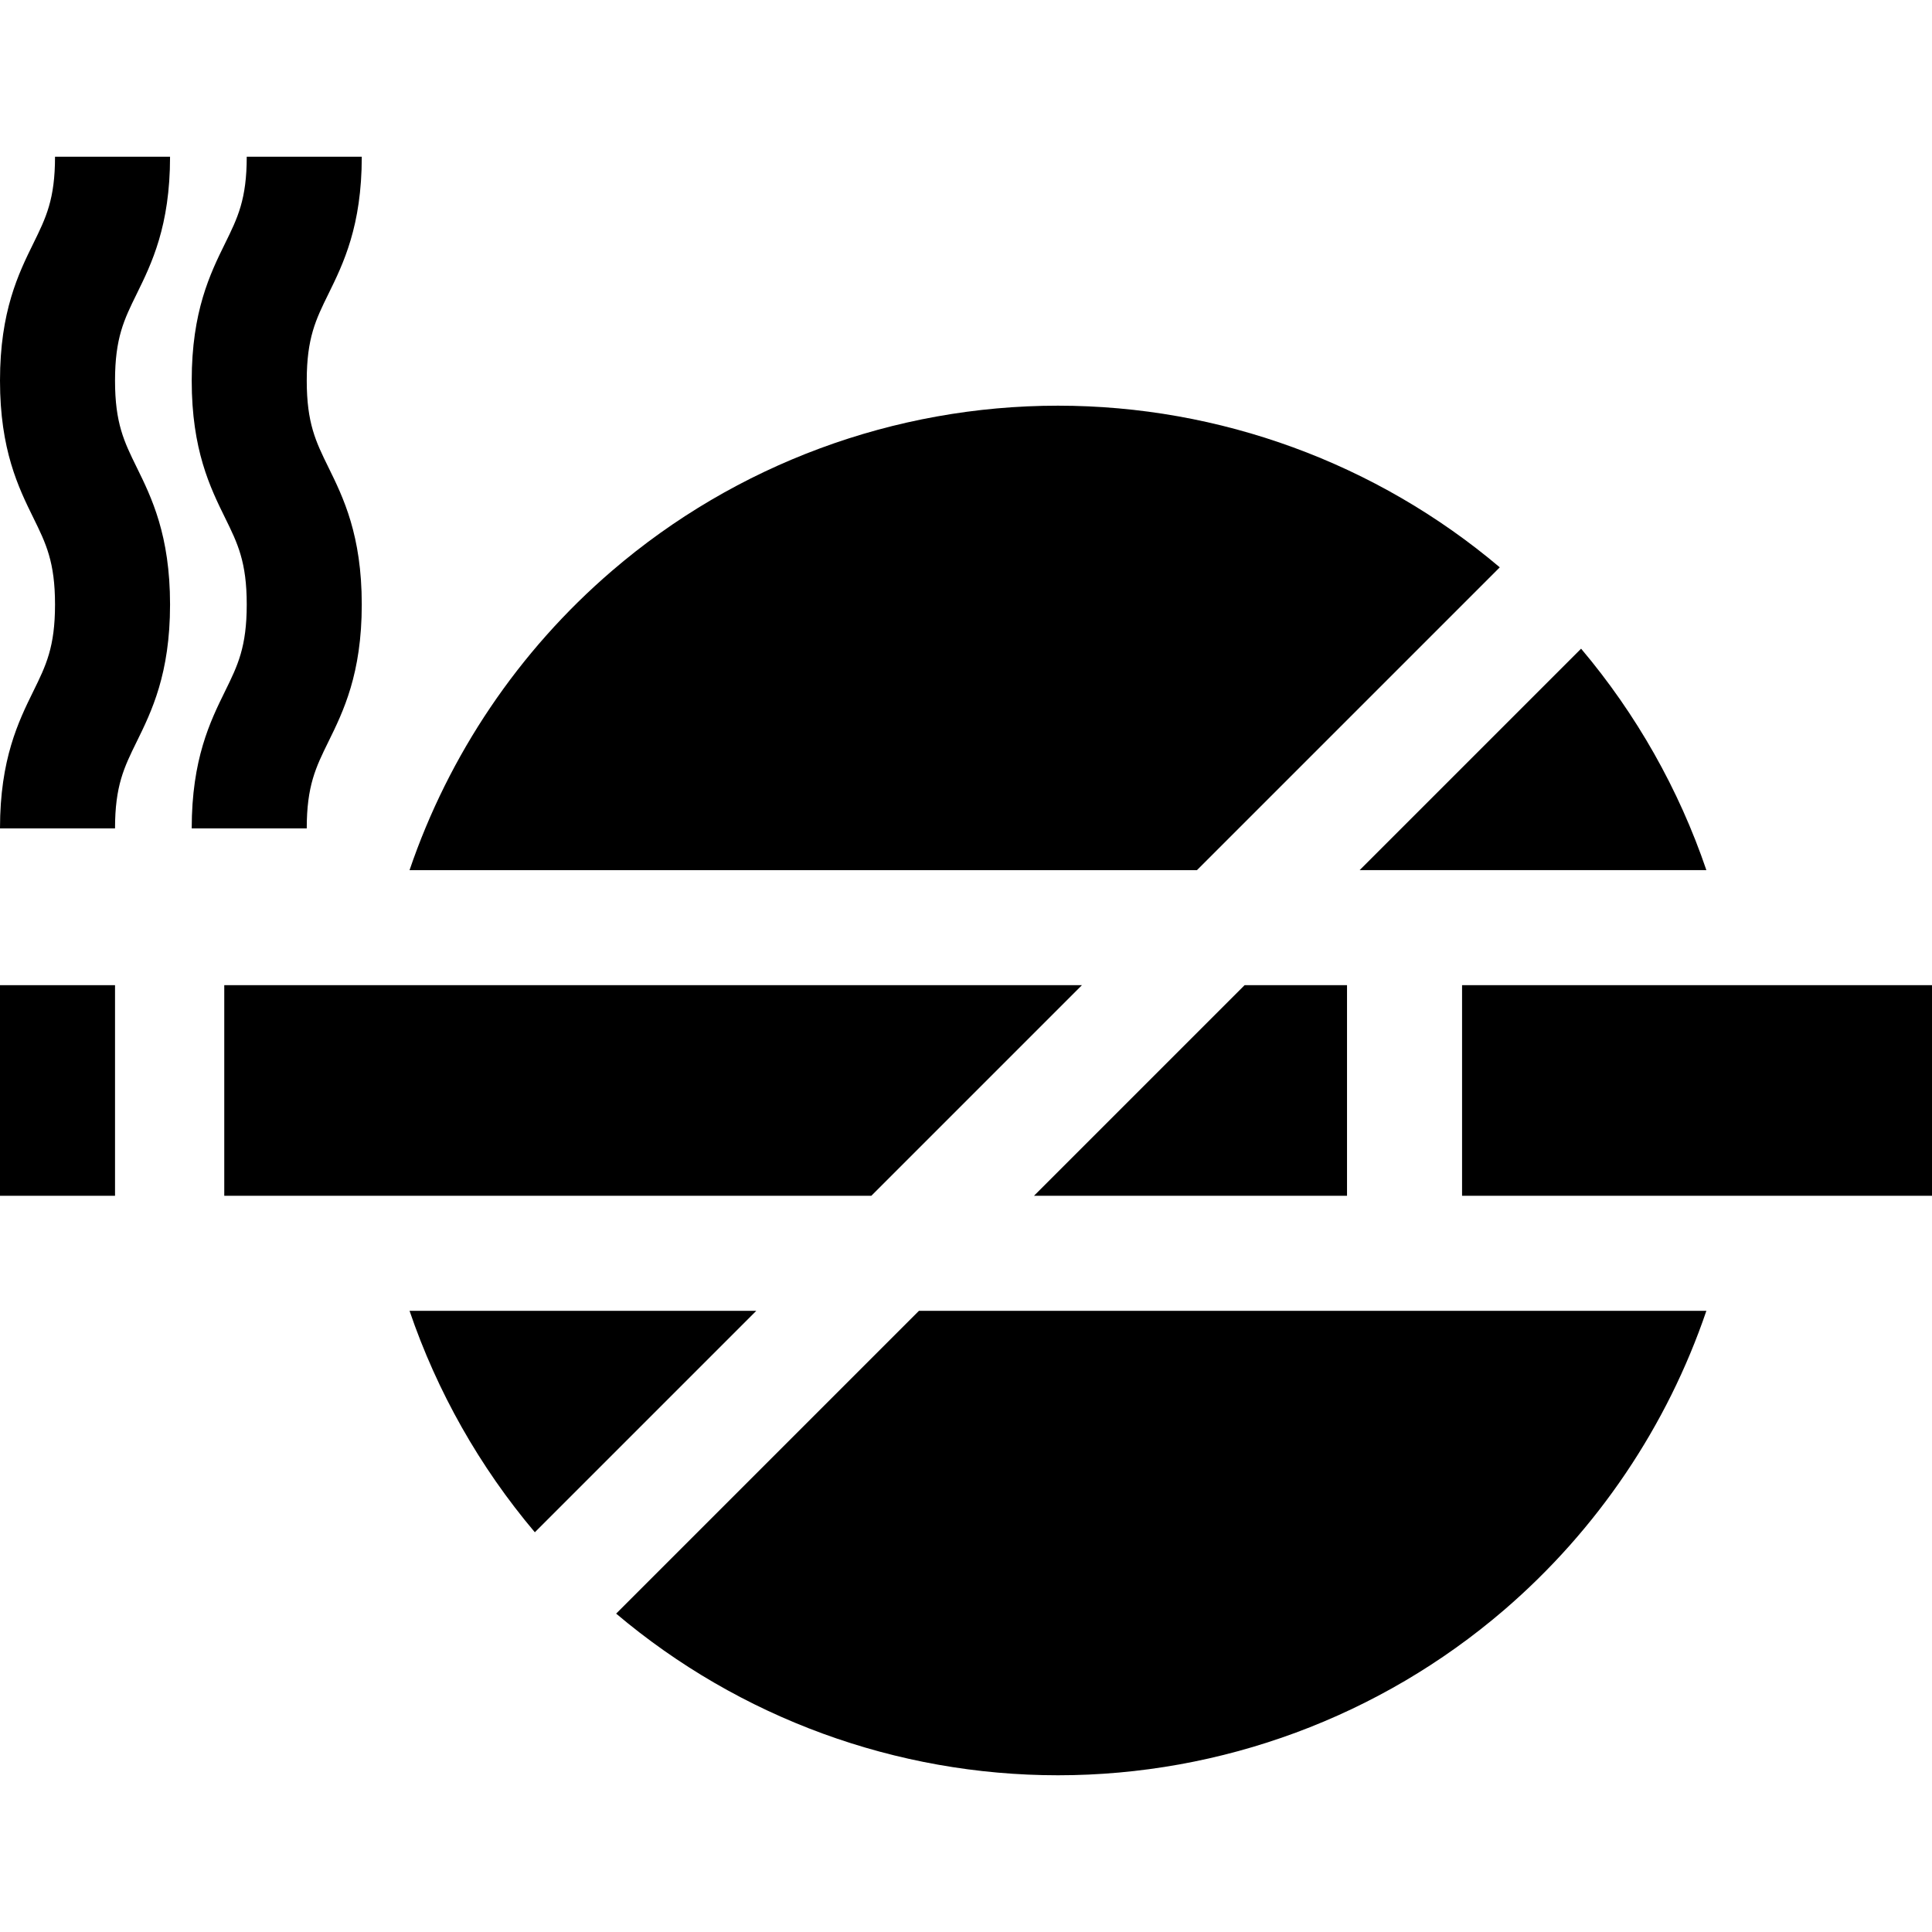 <?xml version="1.0" encoding="iso-8859-1"?>
<!-- Generator: Adobe Illustrator 19.0.0, SVG Export Plug-In . SVG Version: 6.00 Build 0)  -->
<svg version="1.1" id="Layer_1" xmlns="http://www.w3.org/2000/svg" xmlns:xlink="http://www.w3.org/1999/xlink" x="0px" y="0px"
	 viewBox="0 0 512.007 512.007" style="enable-background:new 0 0 512.007 512.007;" xml:space="preserve">
<g>
	<g>
		<path d="M419.013,171.911l-58.691,58.69h91.894C444.927,209.179,433.657,189.252,419.013,171.911z"/>
	</g>
</g>
<g>
	<g>
		<path d="M280.375,107.511c-43.368,0-85.344,15.545-118.197,43.772c-24.792,21.301-43.256,48.794-53.644,79.319h208.677V230.6
			l80.251-80.25C364.776,122.719,323.258,107.511,280.375,107.511z"/>
	</g>
</g>
<g>
	<g>
		<path d="M108.534,347.383c7.29,21.421,18.56,41.347,33.205,58.69l58.689-58.69H108.534z"/>
	</g>
</g>
<g>
	<g>
		<path d="M243.538,347.383l-80.25,80.25c32.686,27.631,74.203,42.839,117.087,42.839c43.368,0,85.344-15.545,118.197-43.772
			c24.792-21.301,43.256-48.793,53.644-79.318H243.538z"/>
	</g>
</g>
<g>
	<g>
		<path d="M30.484,100.865c0-11.288,2.402-16.176,5.728-22.941c3.945-8.025,8.854-18.013,8.854-36.389H14.582
			c0,11.288-2.402,16.176-5.728,22.941C4.909,72.501,0,82.488,0,100.865c0,18.378,4.909,28.366,8.854,36.391
			c3.325,6.766,5.728,11.655,5.728,22.946c0,11.29-2.402,16.18-5.728,22.946C4.909,191.174,0,201.161,0,219.54h30.484
			c0-11.29,2.402-16.18,5.728-22.946c3.945-8.026,8.854-18.014,8.854-36.391s-4.909-28.366-8.854-36.391
			C32.887,117.045,30.484,112.155,30.484,100.865z"/>
	</g>
</g>
<g>
	<g>
		<path d="M81.292,100.865c0-11.288,2.402-16.176,5.728-22.941c3.945-8.025,8.854-18.013,8.854-36.389H65.389
			c0,11.288-2.402,16.176-5.728,22.941c-3.945,8.026-8.854,18.013-8.854,36.389c0,18.378,4.909,28.366,8.854,36.391
			c3.325,6.766,5.728,11.655,5.728,22.946c0,11.29-2.402,16.18-5.728,22.946c-3.945,8.027-8.854,18.014-8.854,36.392h30.484
			c0-11.29,2.402-16.18,5.728-22.946c3.945-8.026,8.854-18.014,8.854-36.391s-4.909-28.366-8.854-36.391
			C83.694,117.045,81.292,112.155,81.292,100.865z"/>
	</g>
</g>
<g>
	<g>
		<rect x="387.468" y="261.083" width="124.539" height="55.815"/>
	</g>
</g>
<g>
	<g>
		<polygon points="329.838,261.085 274.023,316.899 356.979,316.899 356.979,261.085 		"/>
	</g>
</g>
<g>
	<g>
		<polygon points="59.433,261.085 59.433,316.899 230.912,316.899 286.727,261.085 		"/>
	</g>
</g>
<g>
	<g>
		<polygon points="28.948,261.085 0,261.085 0,316.899 28.948,316.899 30.484,316.899 30.484,261.085 		"/>
	</g>
</g>
<g>
</g>
<g>
</g>
<g>
</g>
<g>
</g>
<g>
</g>
<g>
</g>
<g>
</g>
<g>
</g>
<g>
</g>
<g>
</g>
<g>
</g>
<g>
</g>
<g>
</g>
<g>
</g>
<g>
</g>
</svg>
